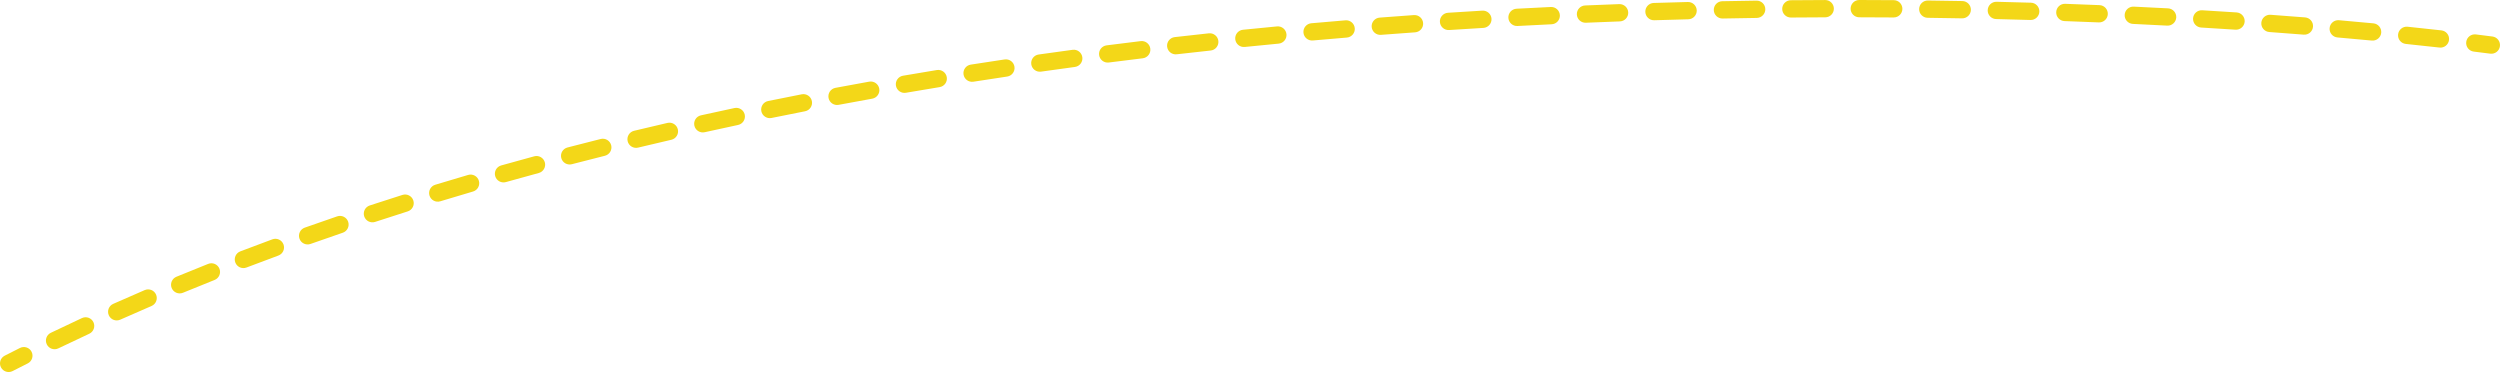 <?xml version="1.0" encoding="UTF-8"?> <svg xmlns="http://www.w3.org/2000/svg" width="1157" height="173" viewBox="0 0 1157 173" fill="none"> <path fill-rule="evenodd" clip-rule="evenodd" d="M856.464 3.994C856.468 1.784 858.263 -0.004 860.473 7.85522e-06C865.833 0.011 871.16 0.036 876.453 0.075C878.663 0.092 880.441 1.897 880.425 4.107C880.408 6.317 878.603 8.096 876.393 8.079C871.115 8.04 865.802 8.014 860.458 8.004C858.248 8 856.459 6.204 856.464 3.994ZM848.711 4C848.719 6.21 846.934 8.008 844.723 8.016C839.46 8.034 834.167 8.067 828.847 8.114C826.636 8.134 824.829 6.358 824.809 4.148C824.789 1.938 826.565 0.13 828.775 0.11C834.111 0.063 839.418 0.03 844.696 0.012C846.906 0.004 848.704 1.79 848.711 4ZM888.175 4.186C888.203 1.976 890.018 0.207 892.228 0.236C897.589 0.305 902.913 0.389 908.198 0.487C910.407 0.527 912.166 2.352 912.125 4.562C912.084 6.772 910.26 8.53 908.05 8.489C902.78 8.392 897.471 8.308 892.125 8.239C889.915 8.211 888.146 6.396 888.175 4.186ZM816.986 4.239C817.018 6.449 815.252 8.266 813.042 8.298C807.794 8.374 802.519 8.464 797.221 8.569C795.011 8.613 793.184 6.857 793.14 4.647C793.096 2.437 794.852 0.61 797.062 0.566C802.375 0.461 807.664 0.371 812.927 0.295C815.137 0.263 816.954 2.029 816.986 4.239ZM919.904 4.727C919.957 2.517 921.791 0.769 924.001 0.822C929.355 0.951 934.666 1.094 939.932 1.25C942.142 1.316 943.879 3.16 943.814 5.369C943.748 7.578 941.904 9.316 939.695 9.25C934.443 9.095 929.147 8.952 923.809 8.824C921.599 8.771 919.851 6.937 919.904 4.727ZM785.251 4.825C785.307 7.035 783.561 8.871 781.352 8.927C776.117 9.06 770.86 9.207 765.582 9.37C763.373 9.438 761.527 7.703 761.459 5.493C761.39 3.284 763.126 1.438 765.335 1.37C770.628 1.207 775.9 1.059 781.149 0.926C783.359 0.87 785.195 2.616 785.251 4.825ZM951.613 5.622C951.691 3.414 953.545 1.686 955.754 1.764C961.106 1.954 966.409 2.157 971.66 2.373C973.869 2.464 975.585 4.328 975.494 6.536C975.403 8.745 973.539 10.461 971.331 10.37C966.095 10.155 960.808 9.952 955.471 9.763C953.263 9.685 951.535 7.831 951.613 5.622ZM753.539 5.76C753.619 7.968 751.894 9.824 749.685 9.905C744.454 10.095 739.203 10.301 733.934 10.522C731.726 10.614 729.861 8.899 729.768 6.691C729.675 4.483 731.39 2.617 733.599 2.525C738.883 2.303 744.148 2.097 749.394 1.906C751.603 1.825 753.458 3.551 753.539 5.76ZM983.298 6.88C983.402 4.673 985.276 2.967 987.484 3.071C992.841 3.323 998.142 3.589 1003.38 3.868C1005.59 3.985 1007.28 5.869 1007.17 8.077C1007.05 10.284 1005.17 11.978 1002.96 11.861C997.733 11.583 992.449 11.318 987.107 11.066C984.899 10.962 983.194 9.088 983.298 6.88ZM721.908 7.043C722.013 9.251 720.309 11.126 718.101 11.231C712.845 11.481 707.573 11.747 702.285 12.029C700.077 12.146 698.193 10.453 698.075 8.245C697.958 6.038 699.651 4.154 701.859 4.036C707.162 3.753 712.45 3.487 717.72 3.236C719.928 3.131 721.803 4.835 721.908 7.043ZM1014.95 8.514C1015.08 6.308 1016.97 4.625 1019.18 4.756C1024.55 5.075 1029.86 5.408 1035.1 5.753C1037.3 5.898 1038.97 7.803 1038.83 10.009C1038.68 12.214 1036.78 13.884 1034.57 13.739C1029.35 13.396 1024.06 13.064 1018.71 12.746C1016.5 12.615 1014.82 10.72 1014.95 8.514ZM690.266 8.684C690.396 10.89 688.713 12.785 686.507 12.915C681.233 13.226 675.944 13.554 670.642 13.898C668.436 14.041 666.532 12.369 666.389 10.163C666.246 7.957 667.918 6.053 670.124 5.91C675.442 5.565 680.746 5.237 686.035 4.925C688.242 4.795 690.136 6.478 690.266 8.684ZM1046.54 10.542C1046.7 8.338 1048.62 6.68 1050.82 6.84C1056.23 7.231 1061.55 7.636 1066.79 8.053C1069 8.228 1070.64 10.156 1070.46 12.36C1070.29 14.563 1068.36 16.207 1066.16 16.032C1060.94 15.617 1055.63 15.213 1050.25 14.823C1048.04 14.663 1046.38 12.746 1046.54 10.542ZM658.621 10.69C658.777 12.894 657.117 14.808 654.912 14.964C649.656 15.335 644.388 15.724 639.108 16.128C636.904 16.297 634.981 14.648 634.812 12.444C634.643 10.24 636.293 8.317 638.496 8.148C643.792 7.742 649.076 7.353 654.347 6.98C656.552 6.824 658.466 8.485 658.621 10.69ZM1078.14 12.998C1078.33 10.796 1080.27 9.166 1082.47 9.357C1087.89 9.828 1093.21 10.311 1098.42 10.805C1100.62 11.014 1102.23 12.966 1102.03 15.167C1101.82 17.367 1099.86 18.982 1097.66 18.773C1092.47 18.281 1087.18 17.8 1081.78 17.331C1079.58 17.14 1077.95 15.2 1078.14 12.998ZM626.986 13.068C627.168 15.27 625.53 17.204 623.327 17.386C618.087 17.819 612.836 18.27 607.577 18.737C605.375 18.932 603.432 17.306 603.236 15.104C603.041 12.903 604.667 10.96 606.868 10.764C612.144 10.296 617.411 9.844 622.667 9.409C624.87 9.227 626.803 10.865 626.986 13.068ZM595.377 15.827C595.586 18.027 593.972 19.981 591.771 20.19C586.542 20.687 581.304 21.201 576.06 21.733C573.861 21.956 571.897 20.354 571.674 18.155C571.452 15.956 573.054 13.992 575.252 13.77C580.514 13.236 585.768 12.72 591.014 12.222C593.214 12.013 595.168 13.627 595.377 15.827ZM1109.83 15.939C1110.06 13.741 1112.03 12.143 1114.23 12.37C1119.57 12.921 1124.79 13.484 1129.88 14.057C1132.08 14.305 1133.66 16.285 1133.41 18.482C1133.16 20.678 1131.18 22.258 1128.99 22.011C1123.92 21.441 1118.72 20.881 1113.4 20.331C1111.2 20.104 1109.61 18.138 1109.83 15.939ZM563.861 18.971C564.098 21.169 562.509 23.142 560.311 23.379C555.071 23.944 549.824 24.527 544.572 25.127C542.376 25.378 540.393 23.801 540.142 21.605C539.891 19.41 541.467 17.426 543.663 17.175C548.932 16.573 554.196 15.988 559.453 15.421C561.651 15.185 563.624 16.774 563.861 18.971ZM1141.37 19.417C1141.64 17.223 1143.63 15.663 1145.83 15.933C1148.43 16.252 1150.99 16.574 1153.51 16.898C1155.7 17.18 1157.25 19.185 1156.97 21.377C1156.69 23.57 1154.68 25.118 1152.49 24.837C1149.98 24.515 1147.43 24.195 1144.85 23.877C1142.66 23.607 1141.1 21.61 1141.37 19.417ZM532.365 22.52C532.63 24.715 531.066 26.708 528.872 26.974C523.634 27.608 518.392 28.259 513.146 28.929C510.954 29.209 508.949 27.659 508.669 25.467C508.389 23.274 509.939 21.27 512.132 20.99C517.395 20.317 522.655 19.664 527.911 19.028C530.105 18.762 532.099 20.326 532.365 22.52ZM500.903 26.486C501.198 28.676 499.662 30.691 497.471 30.986C492.248 31.689 487.023 32.411 481.797 33.152C479.608 33.462 477.583 31.939 477.273 29.751C476.962 27.563 478.485 25.537 480.673 25.227C485.919 24.484 491.162 23.759 496.403 23.053C498.593 22.759 500.608 24.295 500.903 26.486ZM469.495 30.881C469.82 33.067 468.312 35.103 466.126 35.429C460.916 36.205 455.706 37 450.495 37.814C448.312 38.155 446.265 36.662 445.924 34.478C445.582 32.294 447.076 30.247 449.26 29.906C454.489 29.089 459.718 28.291 464.947 27.512C467.133 27.187 469.169 28.695 469.495 30.881ZM438.169 35.719C438.526 37.9 437.047 39.958 434.866 40.315C429.664 41.167 424.462 42.039 419.263 42.931C417.084 43.305 415.015 41.842 414.642 39.663C414.268 37.485 415.731 35.416 417.91 35.042C423.129 34.147 428.35 33.272 433.572 32.416C435.754 32.059 437.811 33.538 438.169 35.719ZM406.915 41.019C407.305 43.194 405.858 45.274 403.682 45.664C398.491 46.596 393.303 47.547 388.118 48.519C385.946 48.926 383.855 47.495 383.448 45.323C383.04 43.151 384.471 41.059 386.644 40.652C391.849 39.676 397.057 38.721 402.269 37.786C404.444 37.396 406.524 38.843 406.915 41.019ZM375.74 46.8C376.165 48.969 374.75 51.072 372.581 51.496C367.407 52.509 362.236 53.543 357.072 54.598C354.906 55.04 352.792 53.644 352.35 51.478C351.907 49.312 353.304 47.198 355.47 46.756C360.656 45.697 365.848 44.658 371.044 43.641C373.213 43.217 375.315 44.631 375.74 46.8ZM344.667 53.081C345.127 55.242 343.748 57.368 341.586 57.829C336.426 58.928 331.273 60.048 326.127 61.191C323.969 61.669 321.832 60.309 321.353 58.151C320.874 55.993 322.235 53.856 324.392 53.377C329.561 52.229 334.737 51.104 339.919 50C342.08 49.54 344.206 50.919 344.667 53.081ZM313.708 59.883C314.206 62.036 312.864 64.185 310.71 64.683C305.568 65.872 300.433 67.083 295.308 68.317C293.159 68.834 290.998 67.512 290.48 65.363C289.963 63.214 291.286 61.053 293.435 60.535C298.584 59.296 303.742 58.079 308.907 56.885C311.061 56.387 313.21 57.729 313.708 59.883ZM282.86 67.234C283.397 69.378 282.095 71.551 279.951 72.088C274.837 73.369 269.733 74.673 264.639 76C262.5 76.557 260.315 75.275 259.758 73.136C259.2 70.998 260.482 68.812 262.621 68.255C267.739 66.921 272.868 65.611 278.006 64.324C280.15 63.787 282.323 65.09 282.86 67.234ZM252.158 75.156C252.736 77.289 251.475 79.487 249.342 80.065C244.254 81.444 239.178 82.846 234.115 84.272C231.987 84.871 229.777 83.632 229.177 81.505C228.578 79.378 229.817 77.167 231.944 76.568C237.034 75.134 242.135 73.725 247.248 72.34C249.382 71.761 251.58 73.022 252.158 75.156ZM221.627 83.673C222.248 85.795 221.032 88.018 218.911 88.639C213.845 90.122 208.794 91.629 203.757 93.162C201.642 93.805 199.407 92.612 198.763 90.498C198.12 88.383 199.313 86.148 201.427 85.504C206.491 83.963 211.57 82.448 216.662 80.957C218.783 80.336 221.006 81.552 221.627 83.673ZM191.295 92.814C191.961 94.921 190.793 97.17 188.685 97.836C183.644 99.429 178.619 101.048 173.611 102.693C171.511 103.383 169.249 102.24 168.56 100.14C167.87 98.04 169.013 95.779 171.113 95.089C176.15 93.435 181.204 91.806 186.273 90.204C188.38 89.538 190.629 90.707 191.295 92.814ZM161.131 102.626C161.845 104.718 160.727 106.993 158.635 107.706C153.641 109.41 148.665 111.14 143.707 112.897C141.624 113.635 139.337 112.545 138.598 110.462C137.86 108.379 138.95 106.091 141.034 105.353C146.021 103.585 151.028 101.845 156.051 100.131C158.143 99.417 160.417 100.535 161.131 102.626ZM131.205 113.132C131.969 115.206 130.906 117.507 128.832 118.27C123.893 120.088 118.974 121.934 114.075 123.807C112.011 124.597 109.697 123.563 108.908 121.499C108.119 119.434 109.152 117.121 111.217 116.331C116.147 114.446 121.097 112.589 126.067 110.759C128.141 109.995 130.442 111.058 131.205 113.132ZM101.559 124.363C102.375 126.417 101.372 128.744 99.318 129.56C94.419 131.506 89.541 133.481 84.687 135.485C82.644 136.328 80.304 135.356 79.461 133.313C78.618 131.27 79.59 128.93 81.633 128.086C86.521 126.069 91.431 124.081 96.362 122.121C98.416 121.305 100.743 122.309 101.559 124.363ZM72.231 136.355C73.103 138.386 72.162 140.739 70.131 141.61C65.277 143.692 60.448 145.804 55.644 147.946C53.625 148.846 51.259 147.939 50.359 145.92C49.459 143.902 50.366 141.536 52.385 140.635C57.224 138.478 62.088 136.351 66.976 134.254C69.007 133.383 71.36 134.323 72.231 136.355ZM43.257 149.148C44.186 151.154 43.314 153.533 41.309 154.462C36.509 156.686 31.737 158.942 26.992 161.228C25.001 162.188 22.609 161.352 21.649 159.361C20.69 157.37 21.526 154.978 23.517 154.018C28.298 151.714 33.108 149.441 37.943 147.2C39.949 146.271 42.328 147.143 43.257 149.148ZM14.621 162.815C15.612 164.791 14.813 167.196 12.837 168.186C10.492 169.361 8.155 170.545 5.825 171.736C3.857 172.742 1.446 171.963 0.44 169.995C-0.567 168.027 0.213 165.616 2.181 164.61C4.53 163.409 6.887 162.216 9.25 161.031C11.226 160.04 13.631 160.839 14.621 162.815Z" fill="#F3D718"></path> </svg> 